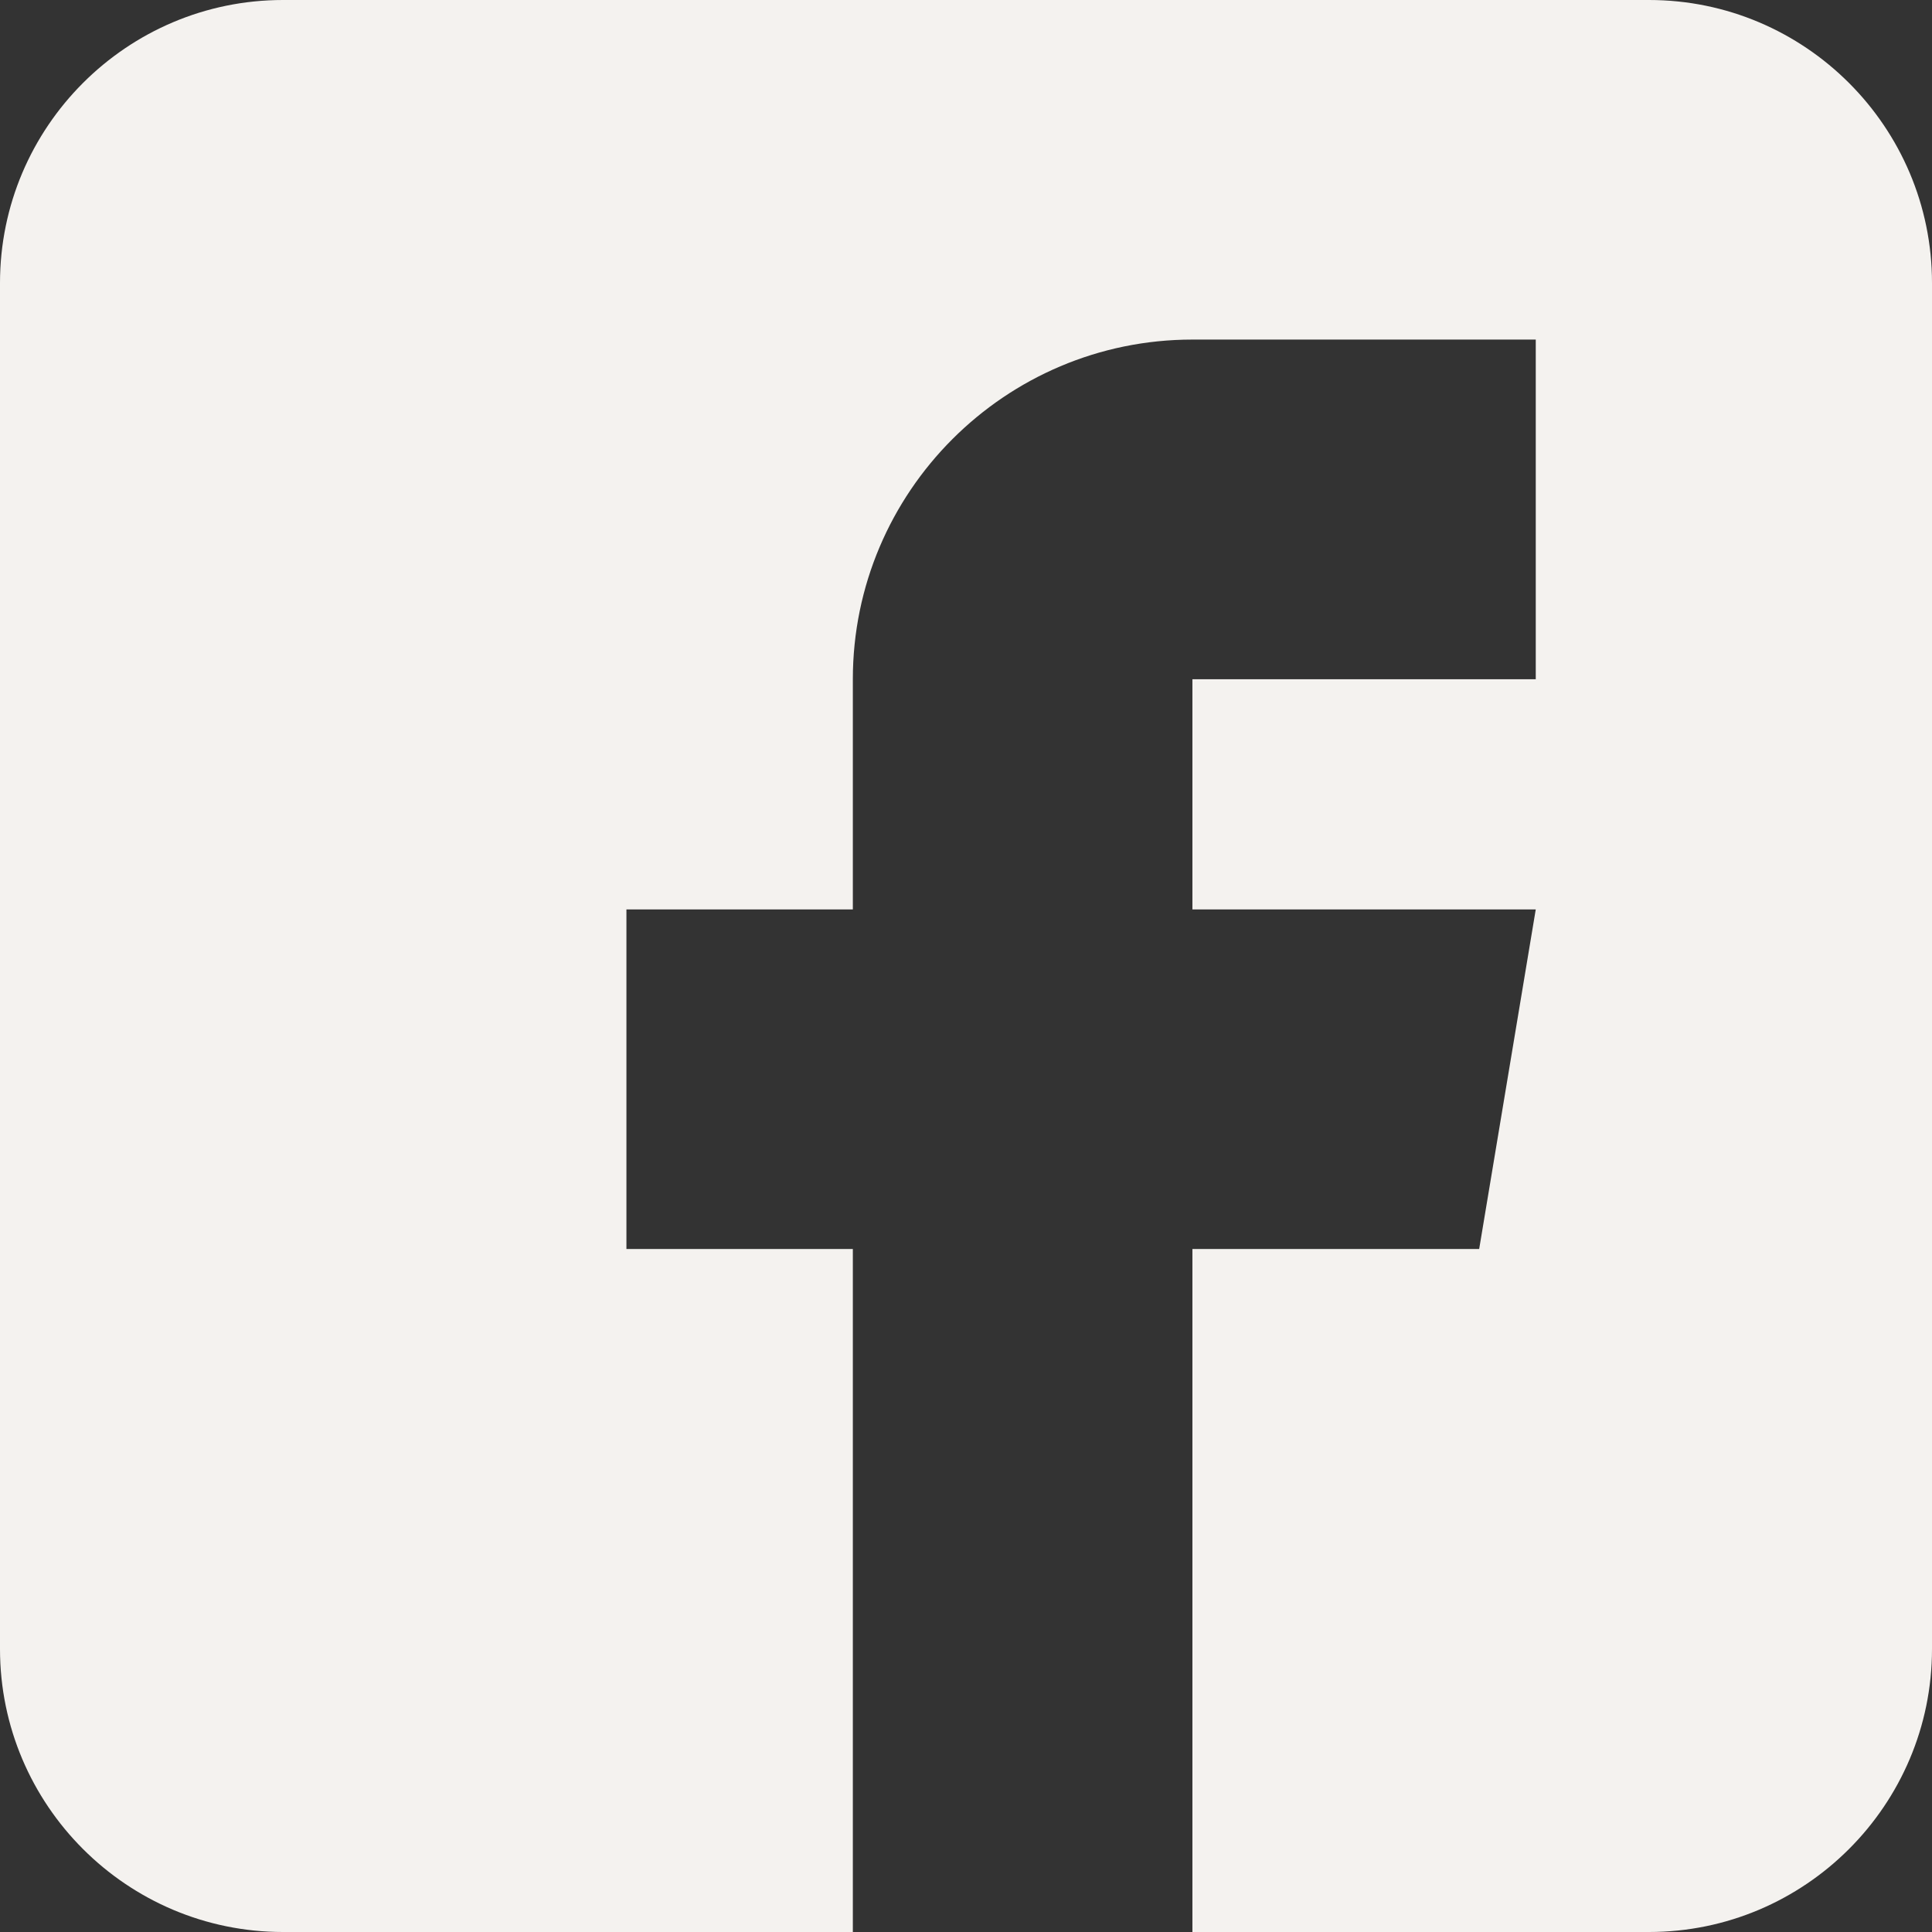 <?xml version="1.0" encoding="UTF-8"?>
<svg width="21px" height="21px" viewBox="0 0 21 21" version="1.1" xmlns="http://www.w3.org/2000/svg" xmlns:xlink="http://www.w3.org/1999/xlink">
    <rect x="0" y="0" width="21" height="21" fill="#333333" stroke="none"/>
    <title>facebook (2)</title>
    <g id="Symbols" stroke="none" stroke-width="1" fill="none" fill-rule="evenodd">
        <g id="Footer-basic" transform="translate(-1105, -175)" fill="#F4F2EF" fill-rule="nonzero">
            <g id="facebook-(2)" transform="translate(1105, 175)">
                <path d="M17.924,0 L3.076,0 C1.38,0 0,1.38 0,3.076 L0,17.924 C0,19.62 1.38,21 3.076,21 L9.27,21 L9.27,13.576 L6.809,13.576 L6.809,9.885 L9.27,9.885 L9.27,7.383 C9.27,5.347 10.925,3.691 12.961,3.691 L16.693,3.691 L16.693,7.383 L12.961,7.383 L12.961,9.885 L16.693,9.885 L16.078,13.576 L12.961,13.576 L12.961,21 L17.924,21 C19.62,21 21,19.62 21,17.924 L21,3.076 C21,1.38 19.62,0 17.924,0 Z" id="Path"></path>
            </g>
        </g>
    </g>
</svg>